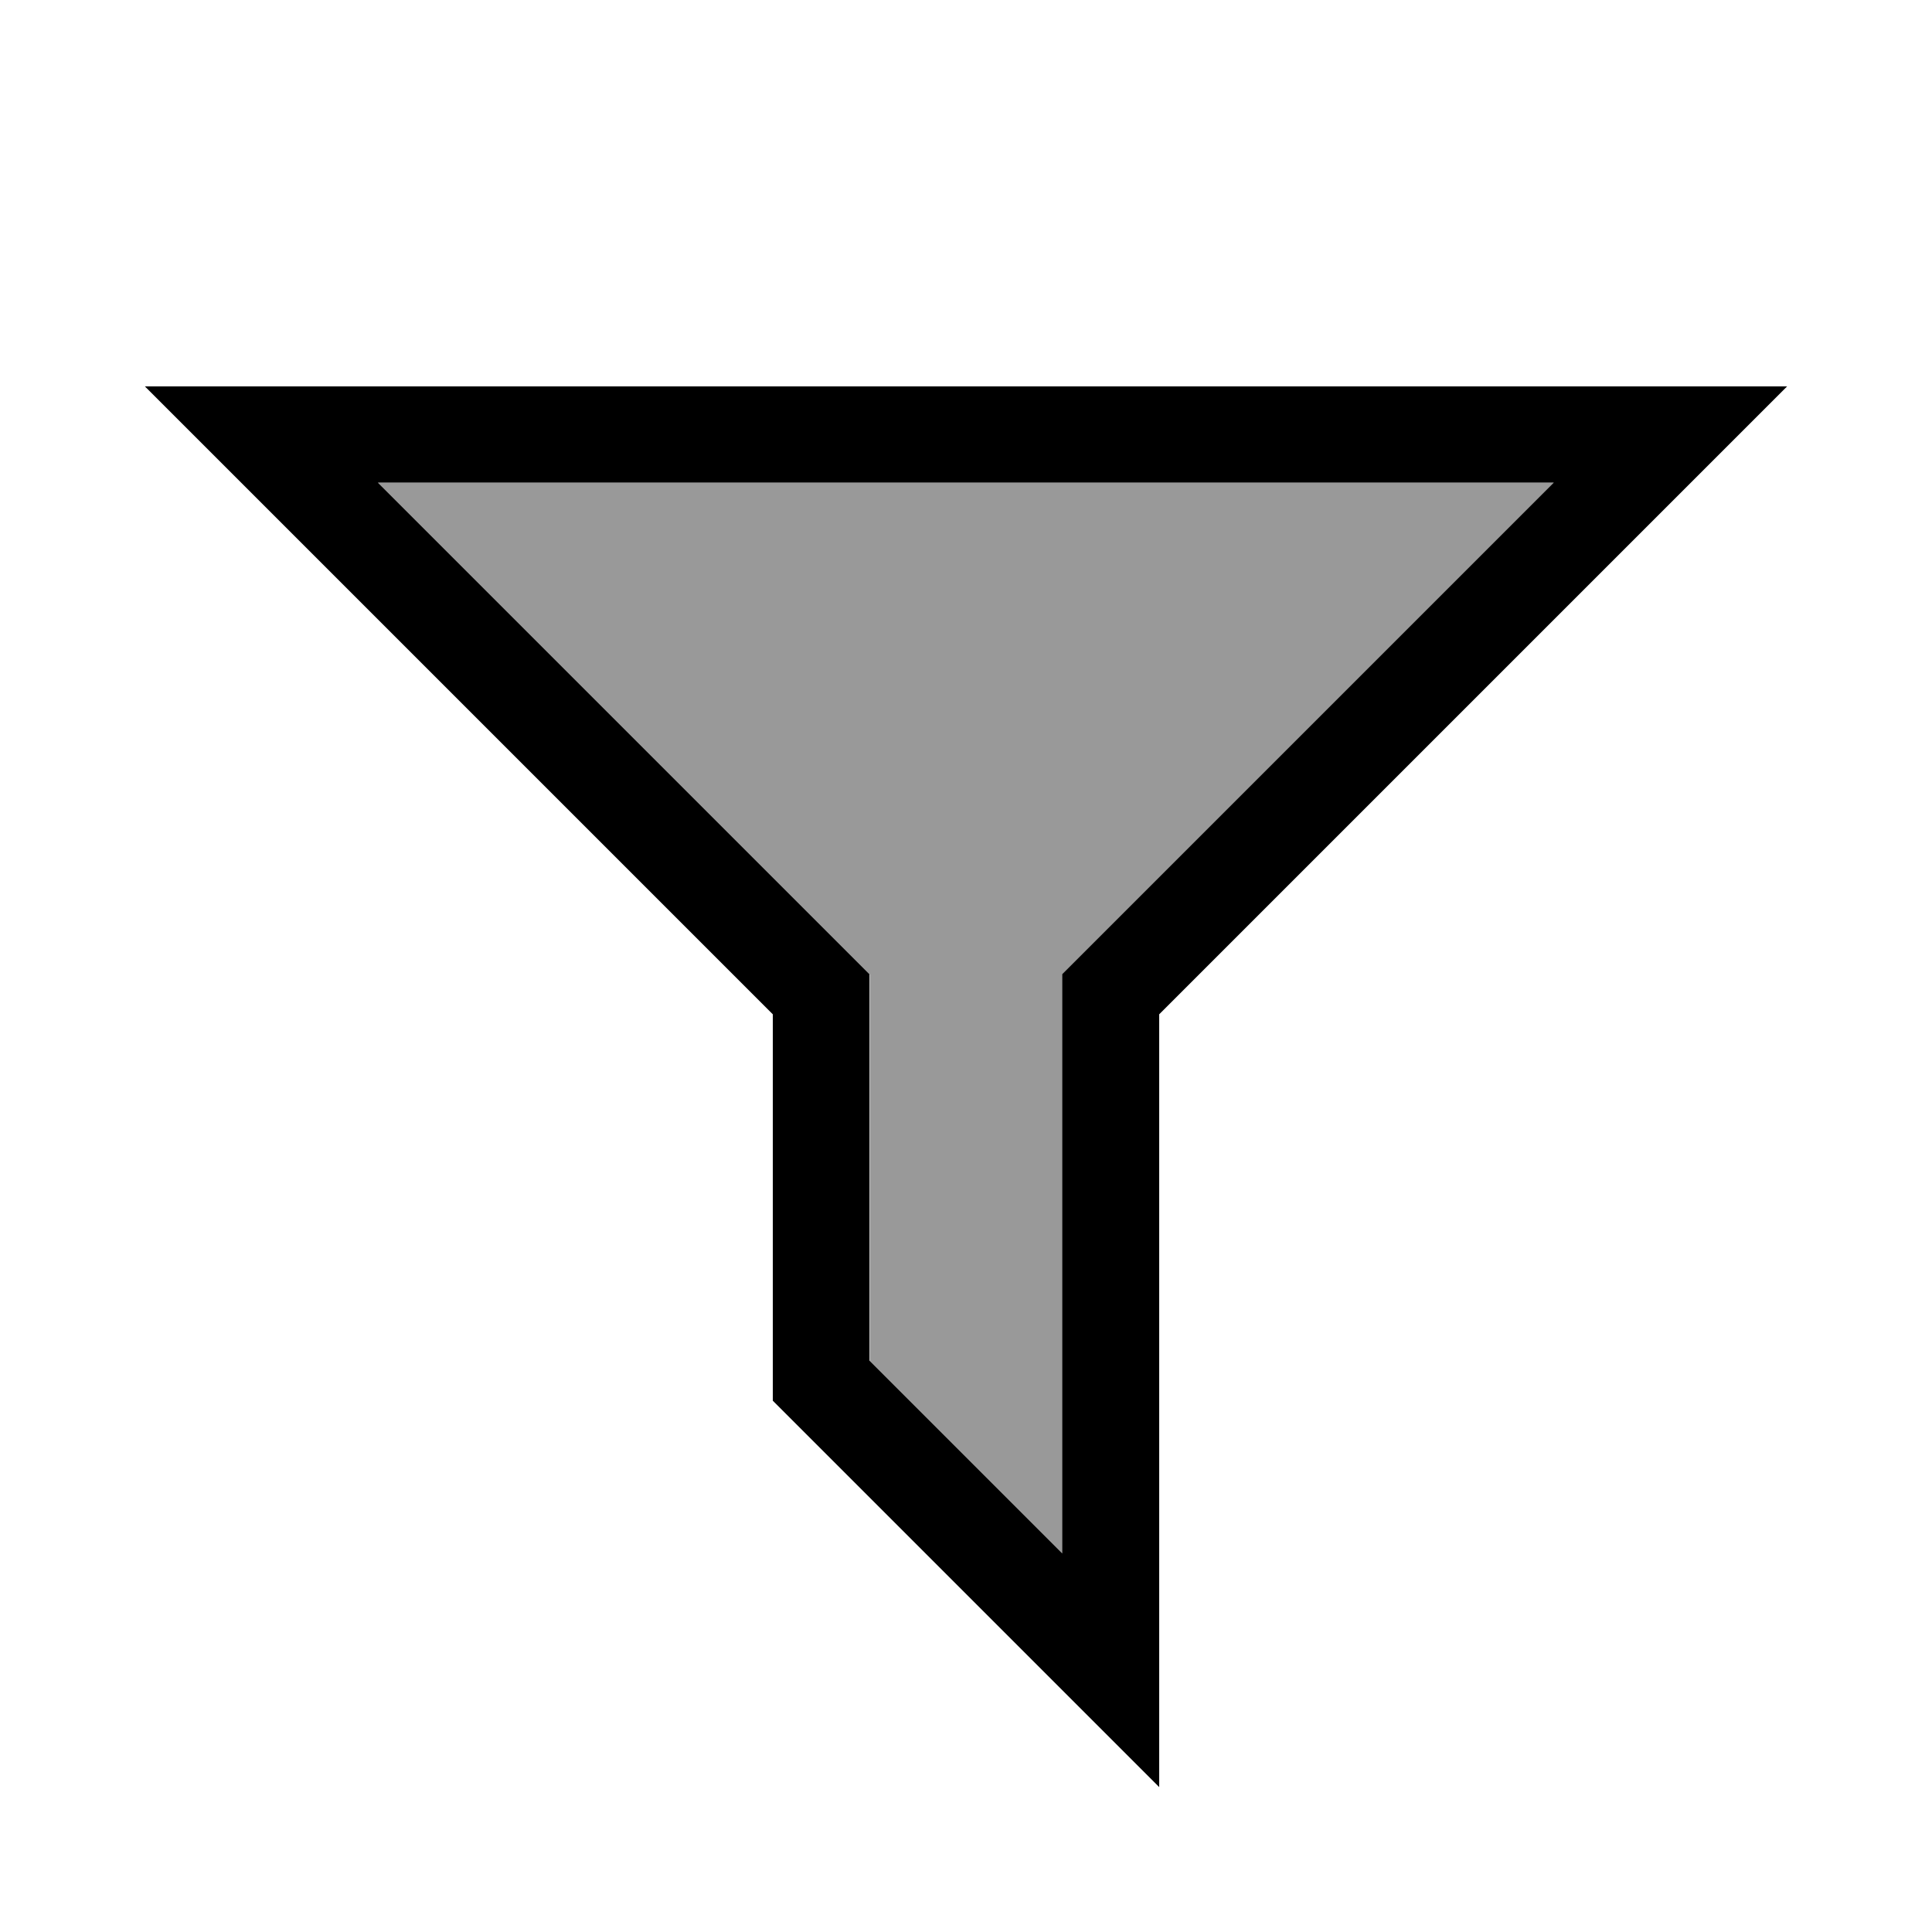 <svg xmlns="http://www.w3.org/2000/svg" viewBox="0 0 640 640"><!--! Font Awesome Pro 7.1.0 by @fontawesome - https://fontawesome.com License - https://fontawesome.com/license (Commercial License) Copyright 2025 Fonticons, Inc. --><path opacity=".4" fill="currentColor" d="M125.3 160L278.7 313.4L288.1 322.8L288.1 450.8L352.1 514.8L352.1 322.8L361.5 313.4L514.9 160L125.4 160z"/><path fill="currentColor" d="M384 336L592 128L48 128L256 336L256 464L384 592L384 336zM352 514.7L288 450.7L288 322.7L278.6 313.3L125.2 159.9L514.7 159.9L361.3 313.3L351.9 322.7L351.9 514.7z"/></svg>